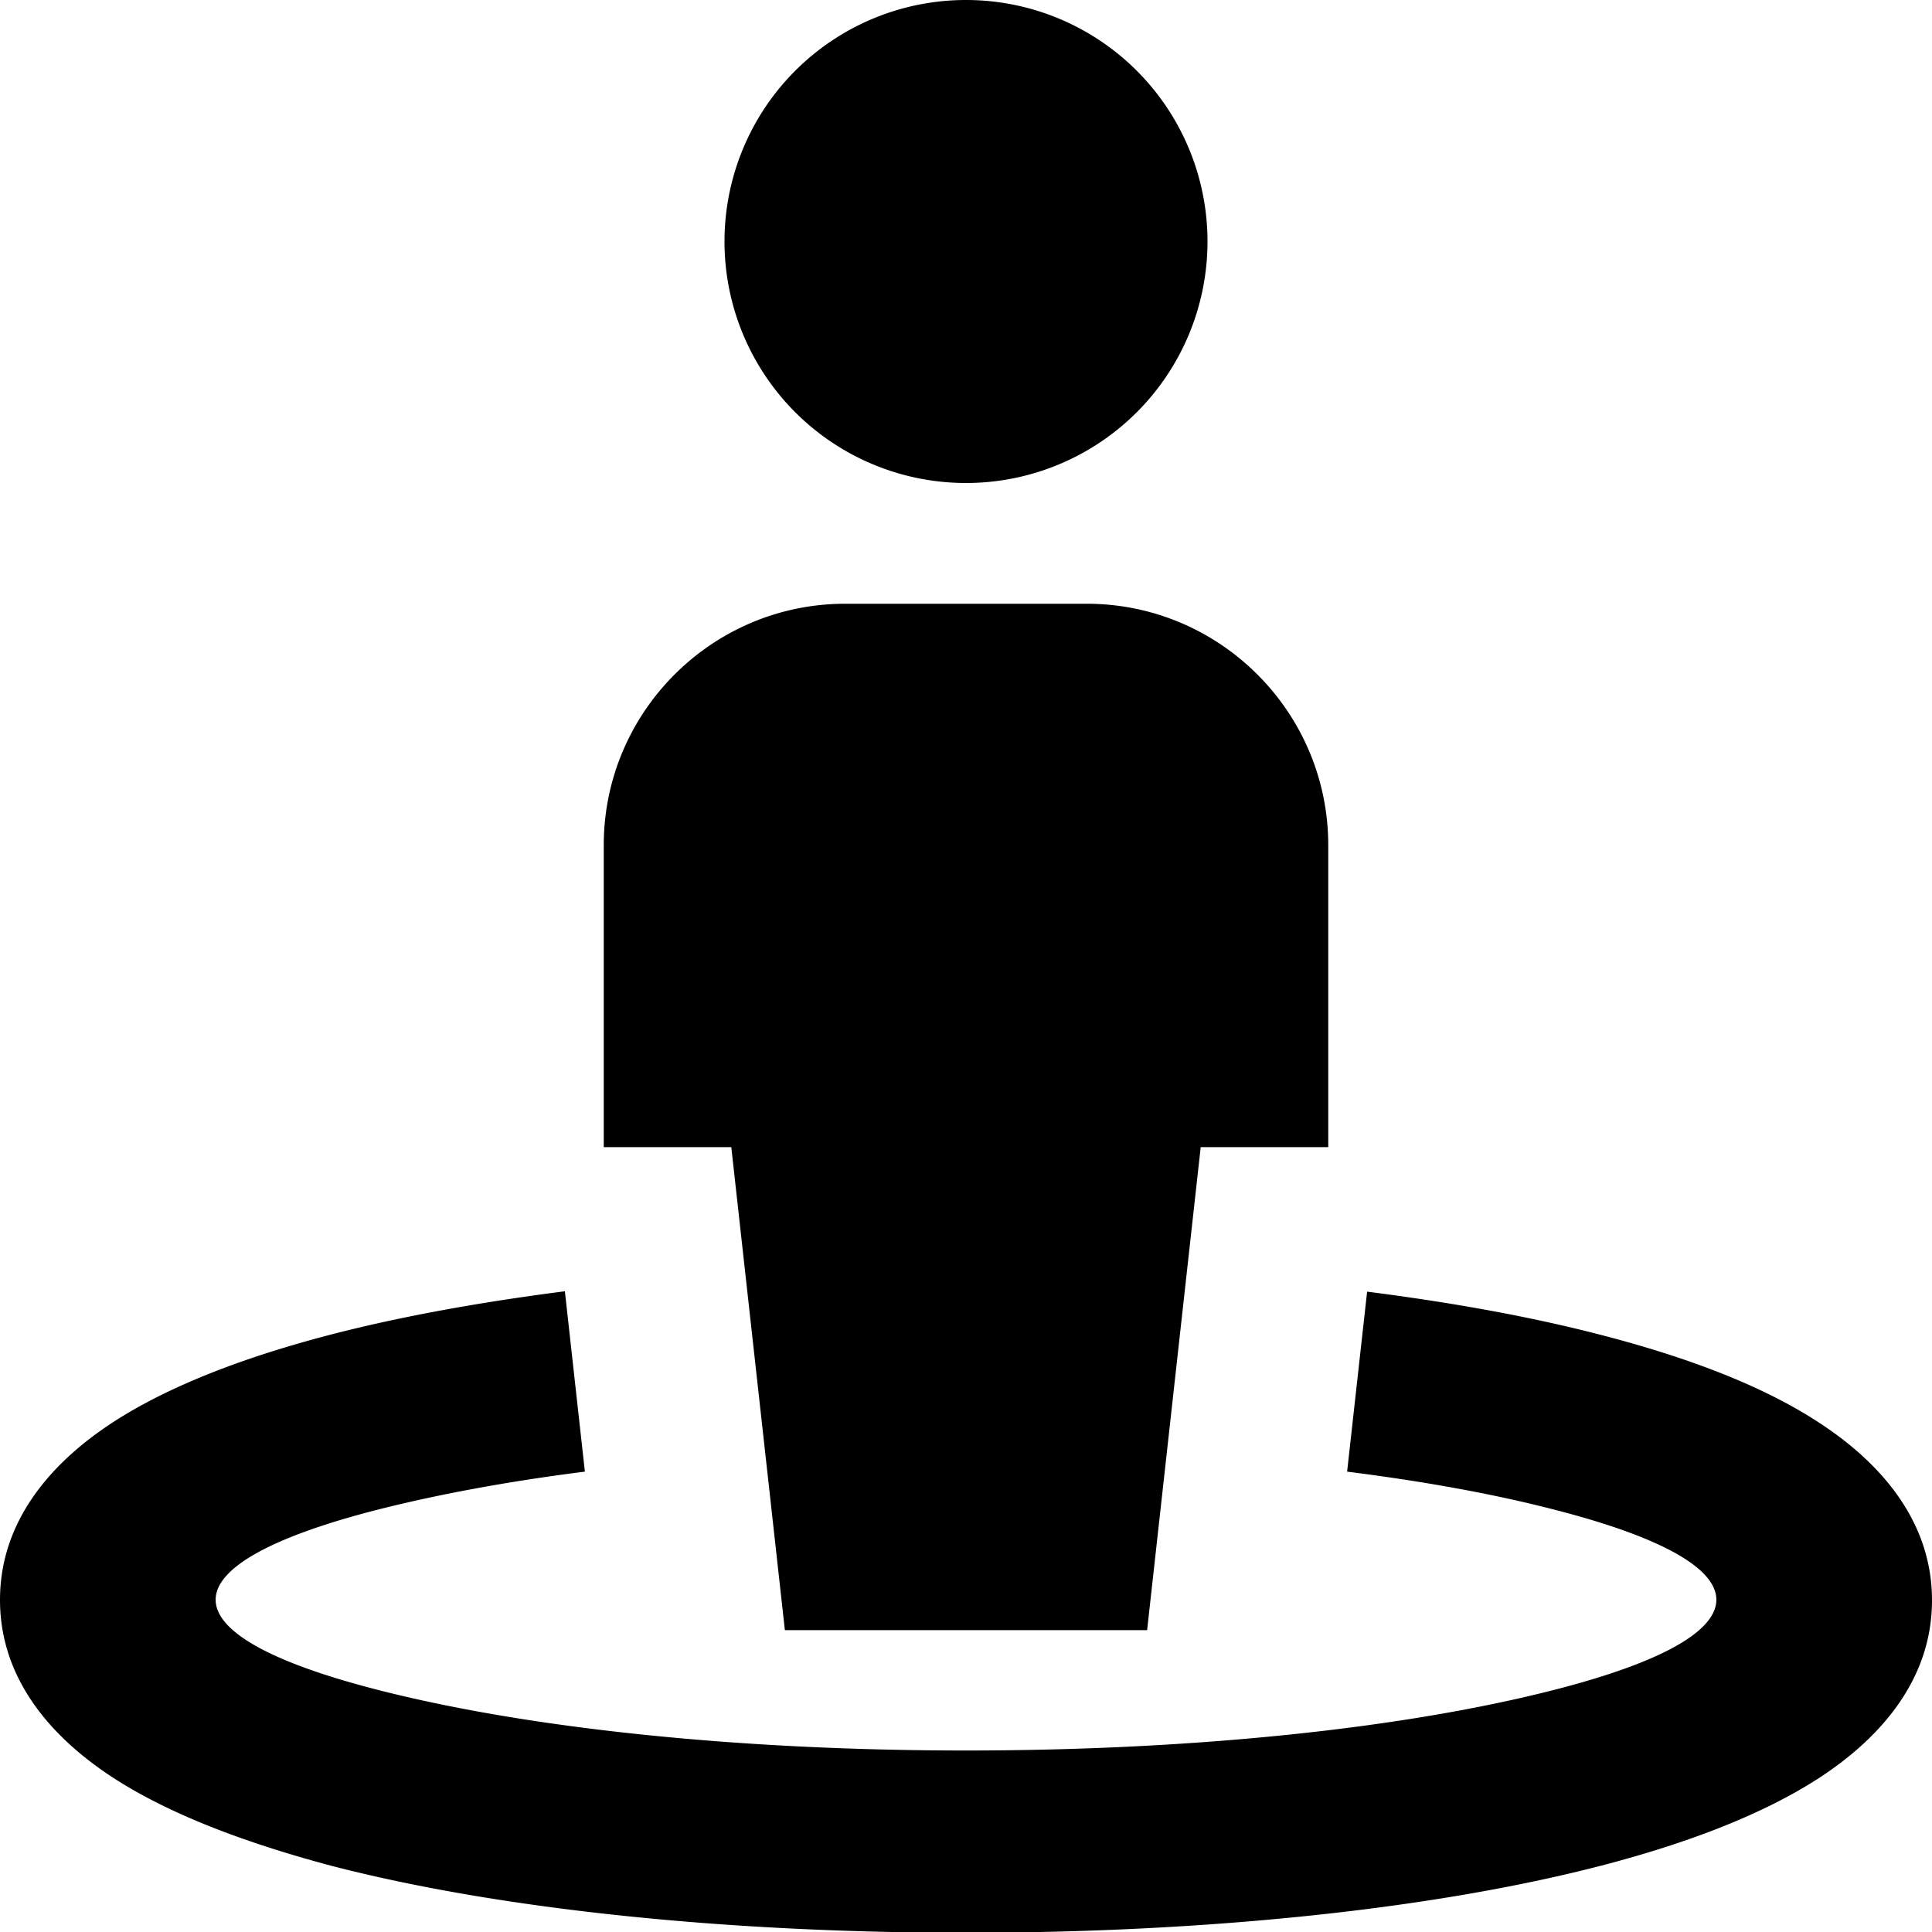 <svg xmlns="http://www.w3.org/2000/svg" viewBox="0 0 512 512"><!--! Font Awesome Pro 7.0.0 by @fontawesome - https://fontawesome.com License - https://fontawesome.com/license (Commercial License) Copyright 2025 Fonticons, Inc. --><path fill="currentColor" d="M256 0a64 64 0 1 1 0 128 64 64 0 1 1 0-128zM224 160l64 0c35.3 0 64 28.7 64 64l0 80-33.8 0-14.2 128-96 0-14.2-128-33.8 0 0-80c0-35.3 28.7-64 64-64zM412.4 400.2c-16.1-4.2-34.8-7.6-55.4-10.2l5.3-47.7c22.7 2.9 43.7 6.7 62.1 11.5 22.4 5.8 42.6 13.3 57.8 23.3 14.7 9.6 29.8 24.9 29.8 47s-15.1 37.4-29.8 47c-15.2 9.9-35.5 17.5-57.8 23.3-45.1 11.7-105.3 17.8-168.4 17.8s-123.3-6.1-168.4-17.8C65.2 488.4 45 480.9 29.8 471 15.1 461.4 0 446.1 0 424s15.1-37.4 29.8-47c15.2-9.9 35.5-17.5 57.8-23.3 18.5-4.8 39.5-8.6 62.1-11.5L155 390c-20.6 2.6-39.3 6.1-55.4 10.2-56.6 14.6-56.6 32.9 0 47.5 39.9 10.3 95.8 16.2 156.4 16.2s116.5-5.9 156.4-16.2c56.6-14.6 56.6-32.9 0-47.5z"/></svg>